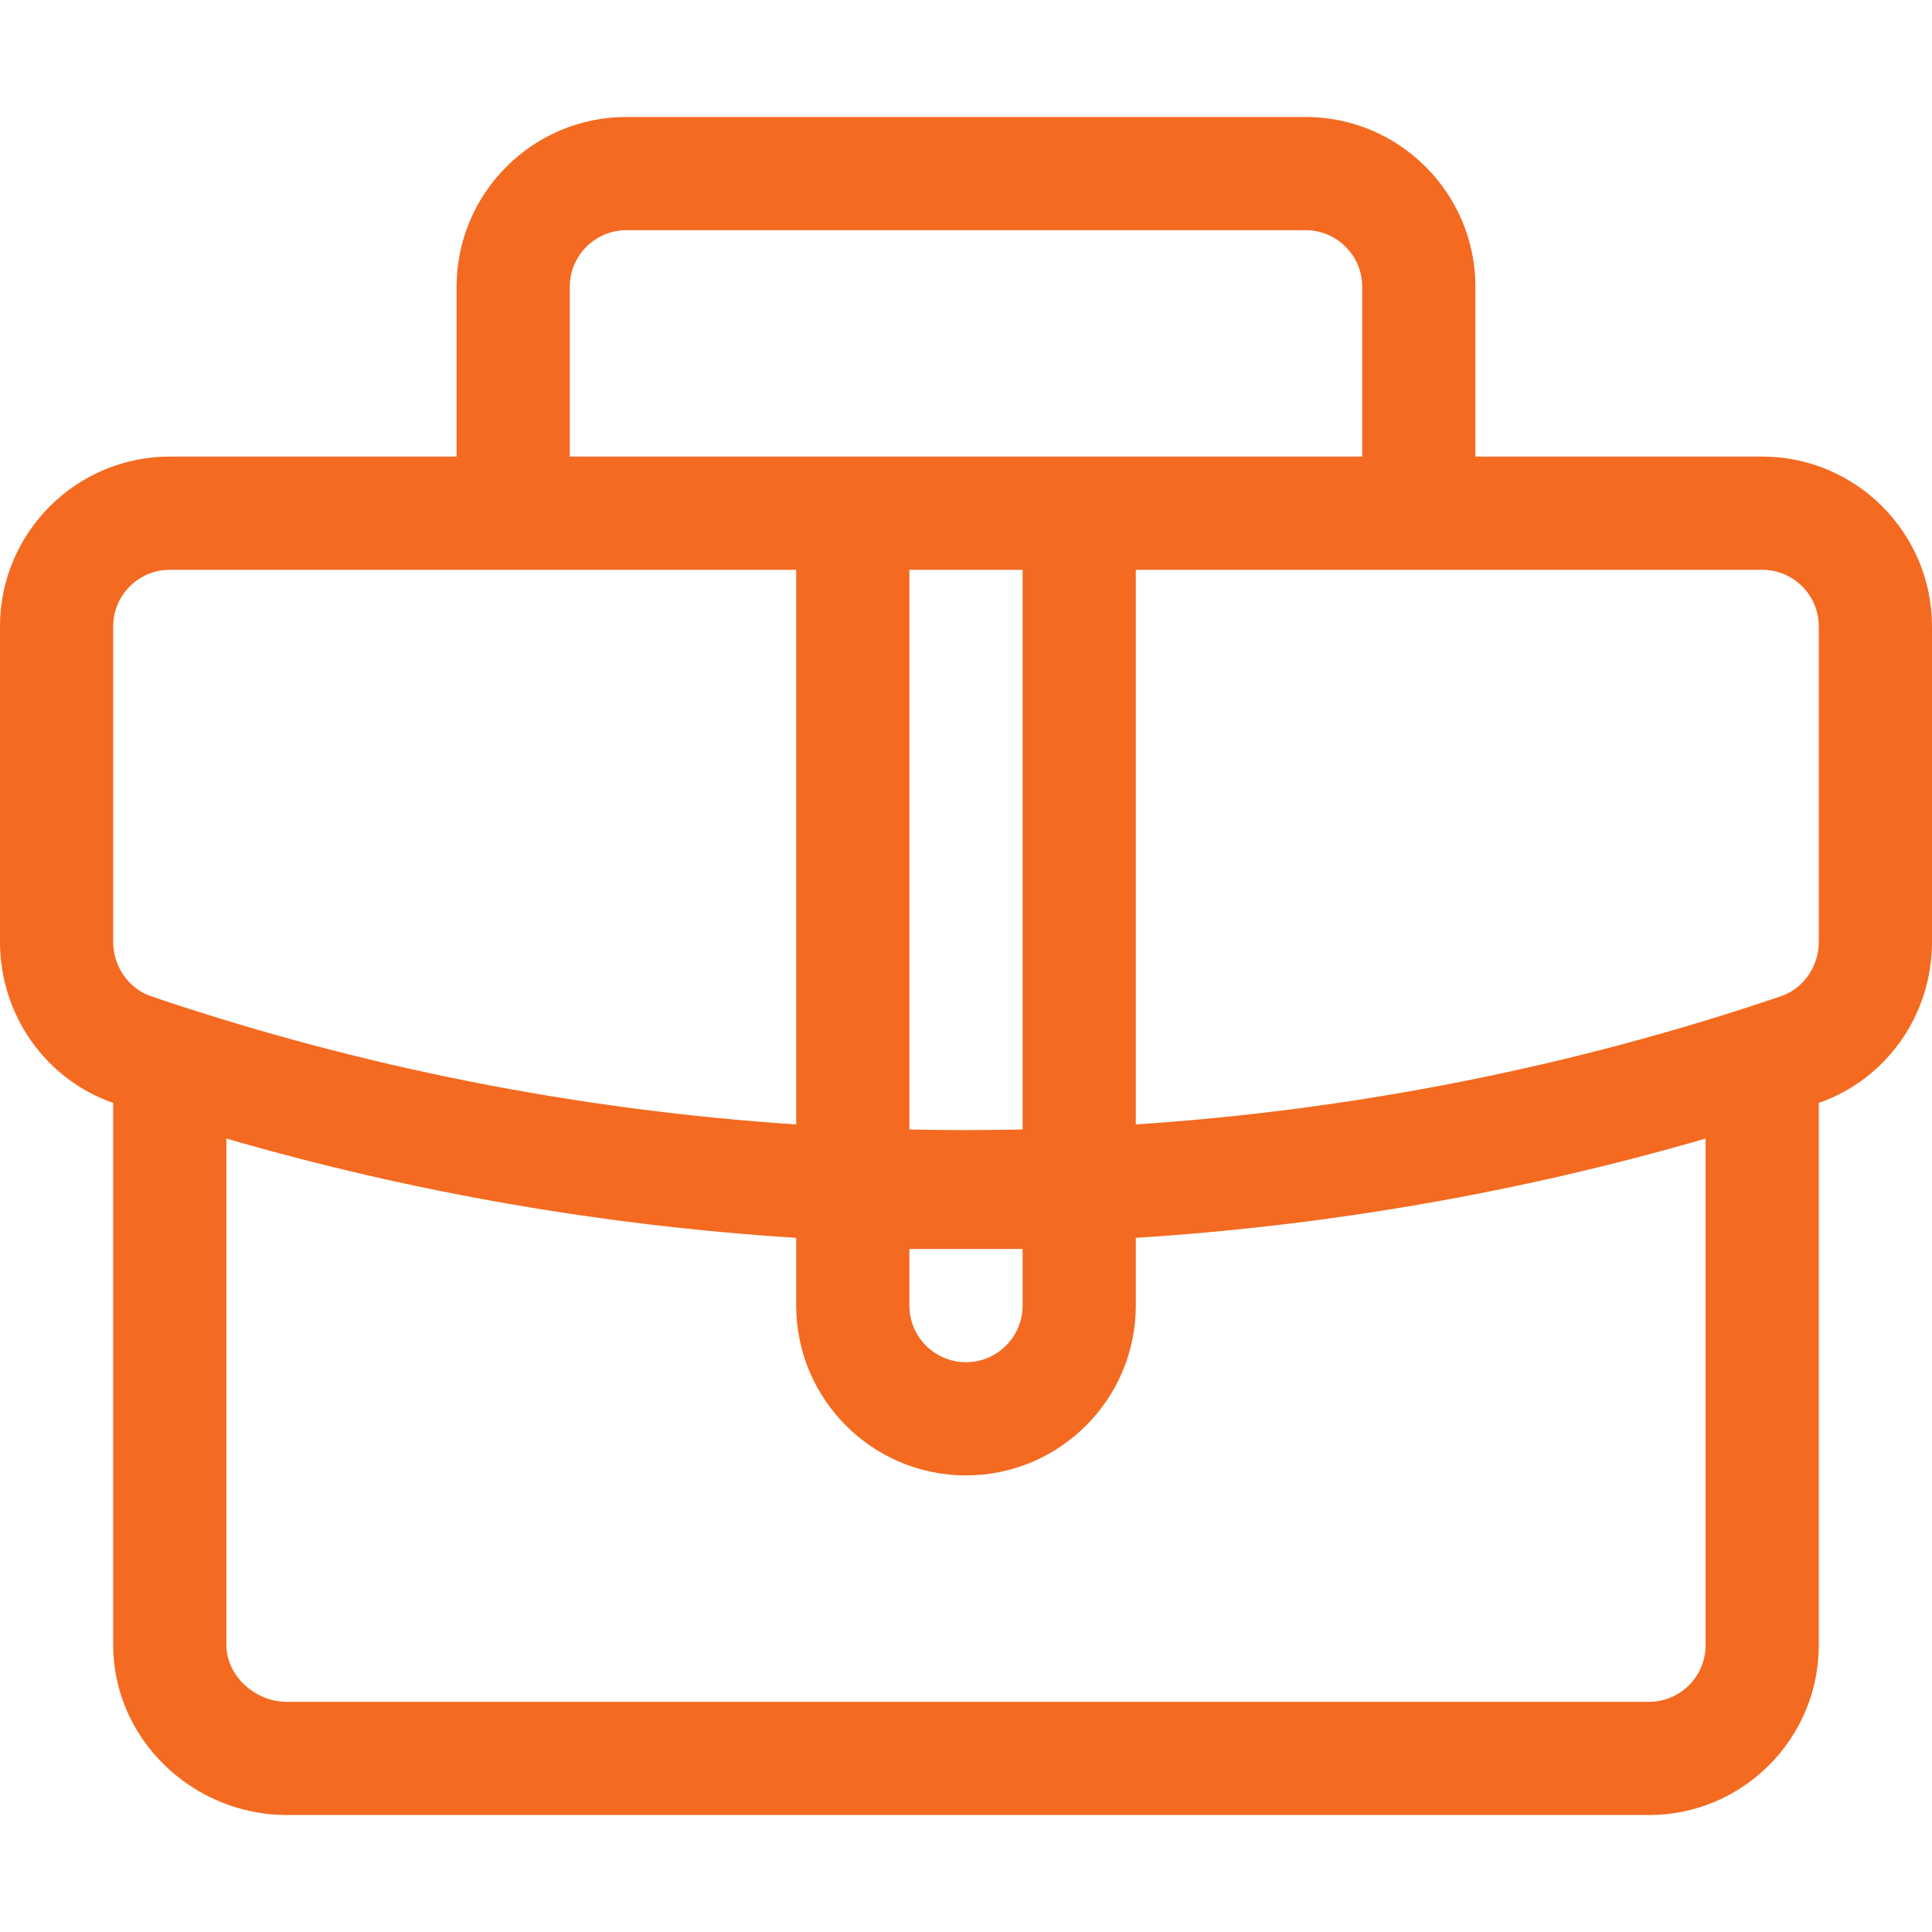 <?xml version="1.0" encoding="UTF-8"?> <svg xmlns="http://www.w3.org/2000/svg" width="512" height="512"> <g> <title>background</title> <rect fill="none" id="canvas_background" height="402" width="582" y="-1" x="-1"></rect> </g> <g> <title>Layer 1</title> <g id="svg_1"> <g id="svg_2"> <path fill="#f46a21" id="svg_3" d="m467,121l-76,0l0,-45c0,-24.813 -20.187,-45 -45,-45l-180,0c-24.813,0 -45,20.187 -45,45l0,45l-76,0c-24.813,0 -45,20.187 -45,45l0,83.631c0,19.306 12.043,36.4 30,42.653l0,143.716c0,24.873 21.097,45 46,45l361,0c24.813,0 45,-20.187 45,-45l0,-143.716c17.957,-6.253 30,-23.347 30,-42.653l0,-83.631c0,-24.813 -20.187,-45 -45,-45zm-316,-45c0,-8.271 6.729,-15 15,-15l180,0c8.271,0 15,6.729 15,15l0,45c-11.116,0 -198.538,0 -210,0l0,-45zm90,223.319l0,-148.319l30,0l0,148.319c-9.999,0.221 -20.001,0.221 -30,0zm30,31.681l0,15c0,8.271 -6.729,15 -15,15s-15,-6.729 -15,-15l0,-15l30,0zm-231.033,-67.006c-5.868,-1.994 -9.967,-7.9 -9.967,-14.363l0,-83.631c0,-8.271 6.729,-15 15,-15l166,0l0,146.989c-58.06,-3.858 -115.663,-15.184 -171.033,-33.995zm412.033,172.006c0,8.271 -6.729,15 -15,15l-361,0c-8.523,0 -16,-7.009 -16,-15l0,-134.268c49.274,14.296 99.975,23.068 151,26.312l0,17.956c0,24.813 20.187,45 45,45s45,-20.187 45,-45l0,-17.955c51.025,-3.245 101.726,-12.016 151,-26.312l0,134.267zm30,-186.369c0,6.462 -4.099,12.368 -9.967,14.362c-55.37,18.812 -112.973,30.138 -171.033,33.996l0,-146.989l166,0c8.271,0 15,6.729 15,15l0,83.631z"></path> </g> </g> <g id="svg_4"></g> <g id="svg_5"></g> <g id="svg_6"></g> <g id="svg_7"></g> <g id="svg_8"></g> <g id="svg_9"></g> <g id="svg_10"></g> <g id="svg_11"></g> <g id="svg_12"></g> <g id="svg_13"></g> <g id="svg_14"></g> <g id="svg_15"></g> <g id="svg_16"></g> <g id="svg_17"></g> <g id="svg_18"></g> </g> </svg> 